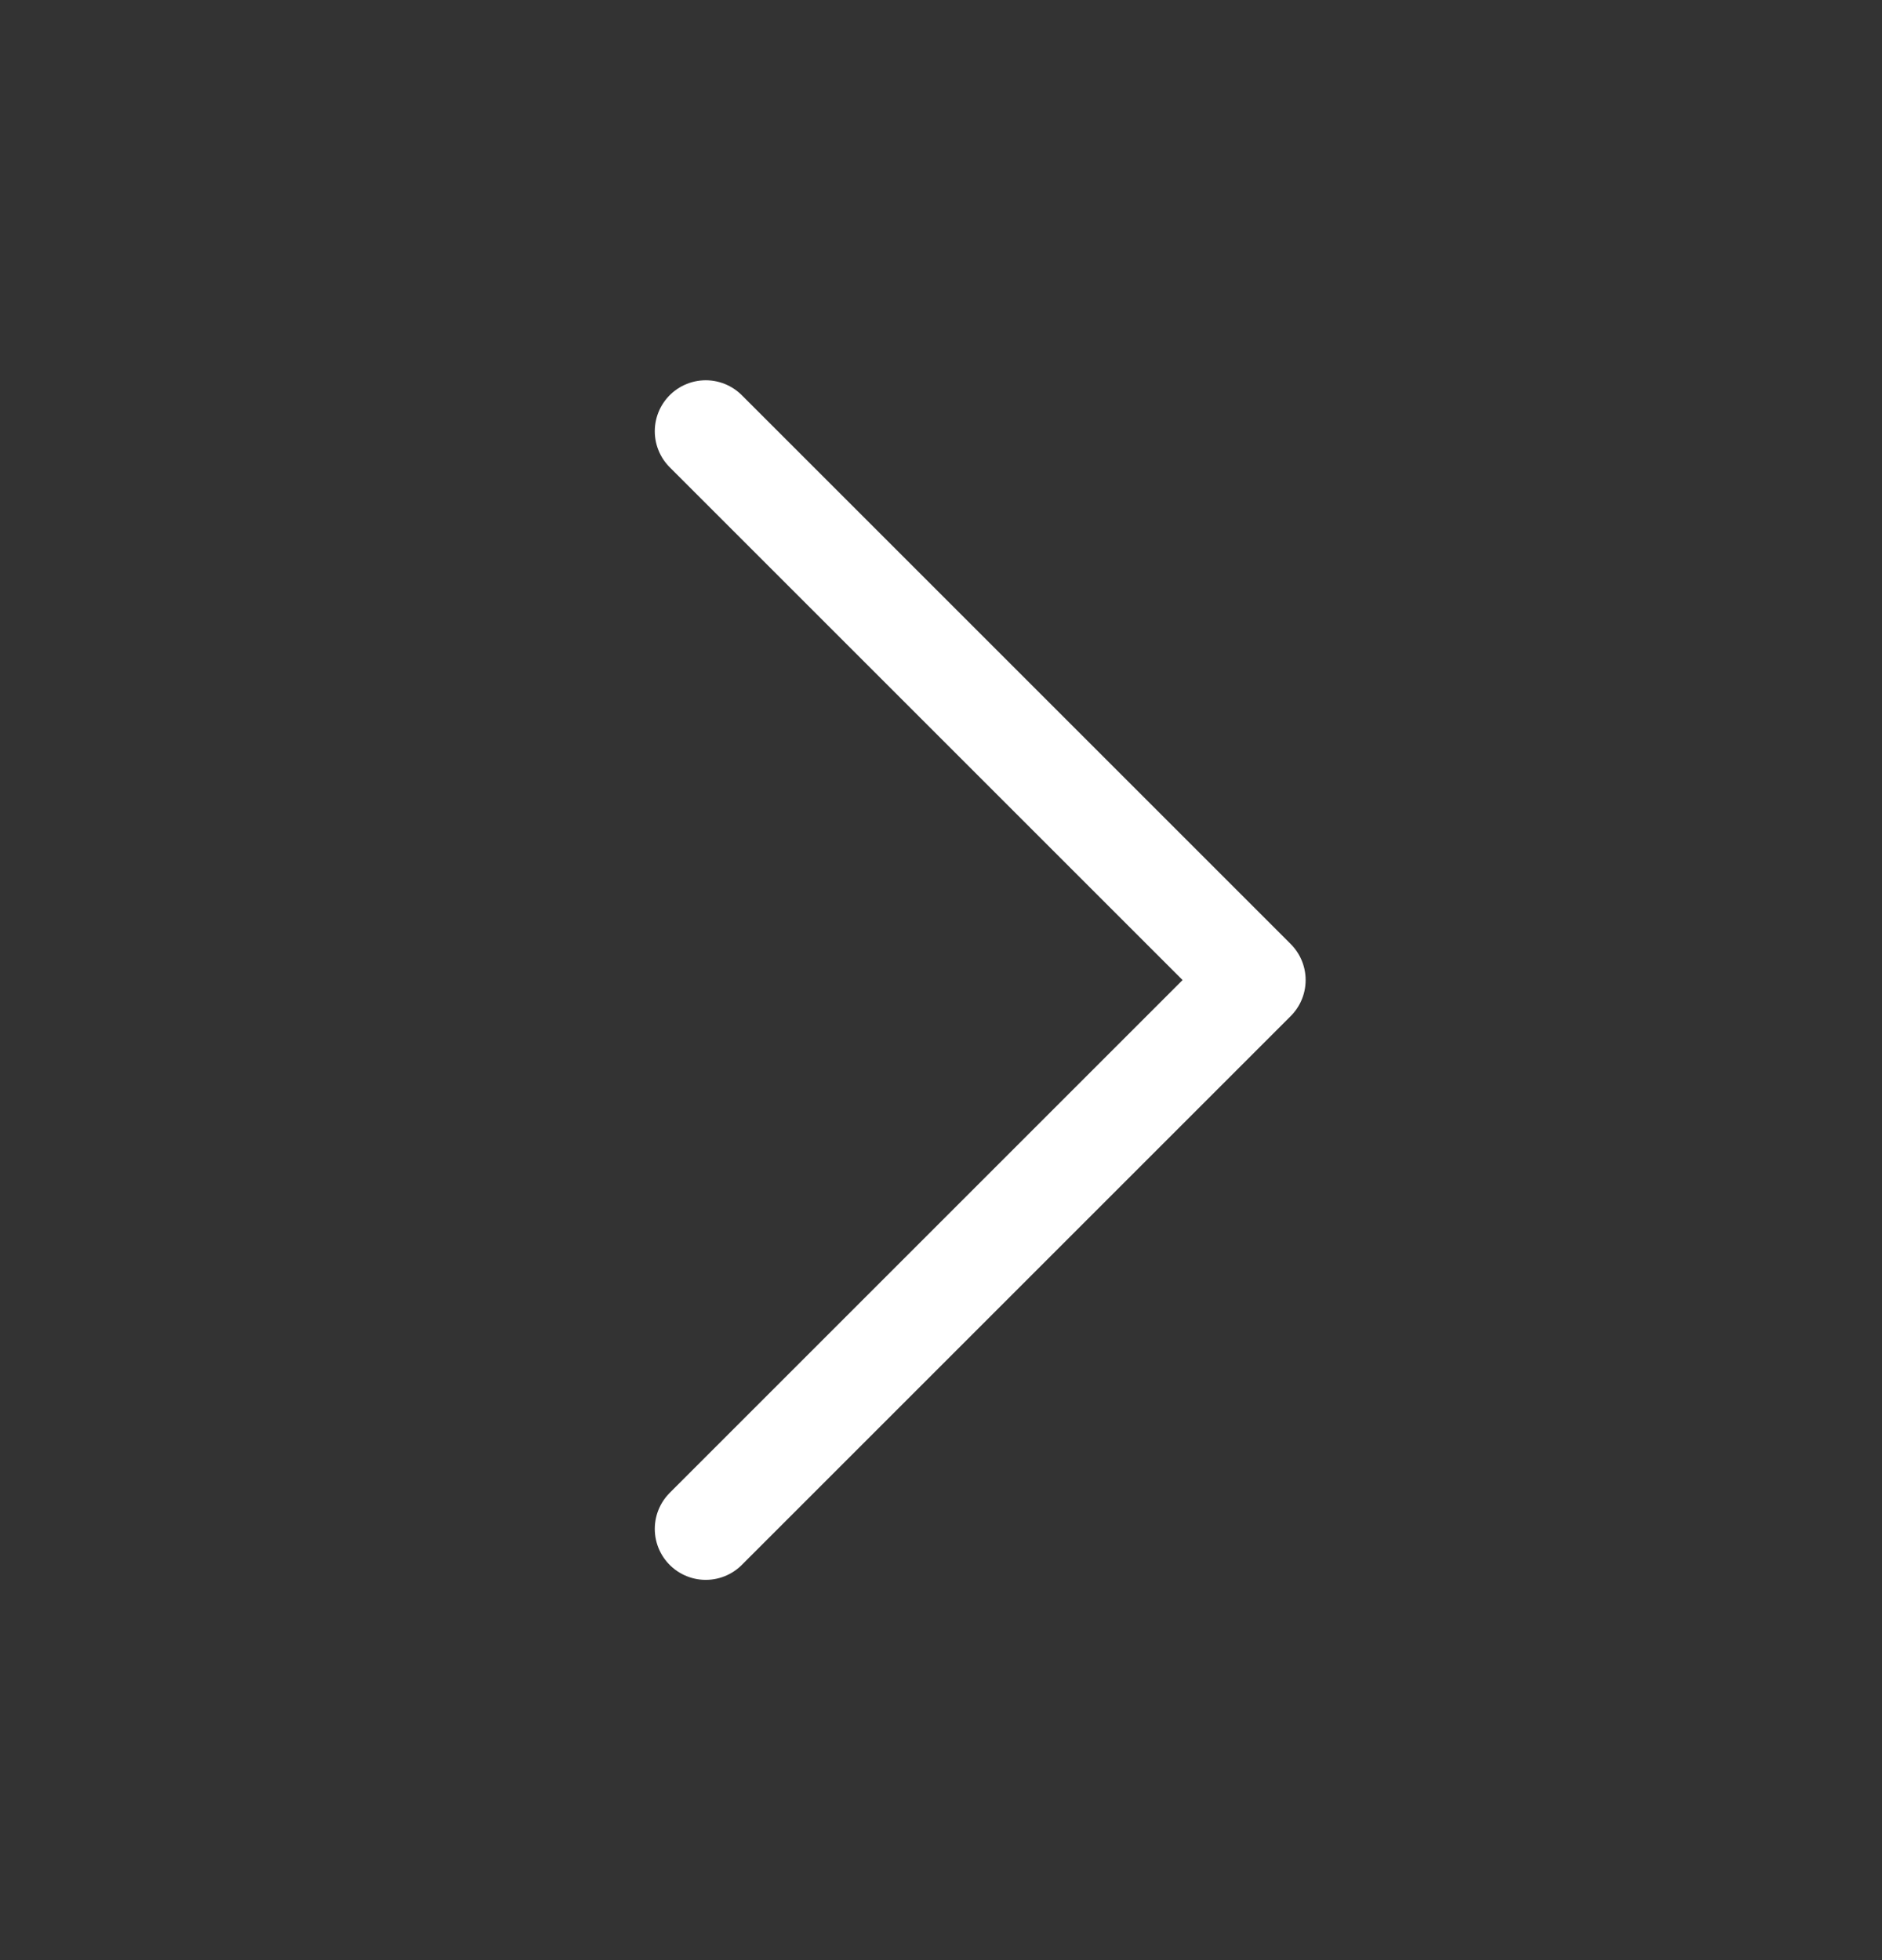 <svg width="24" height="25" viewBox="0 0 24 25" fill="none" xmlns="http://www.w3.org/2000/svg">
<rect x="0" y="0" width="24" height="25" fill="#333333" stroke="none"/>
<path d="M9 19.5L16 12.5L9 5.5" stroke="white" stroke-width="1.3" stroke-linecap="round" stroke-linejoin="round"/>
</svg>
